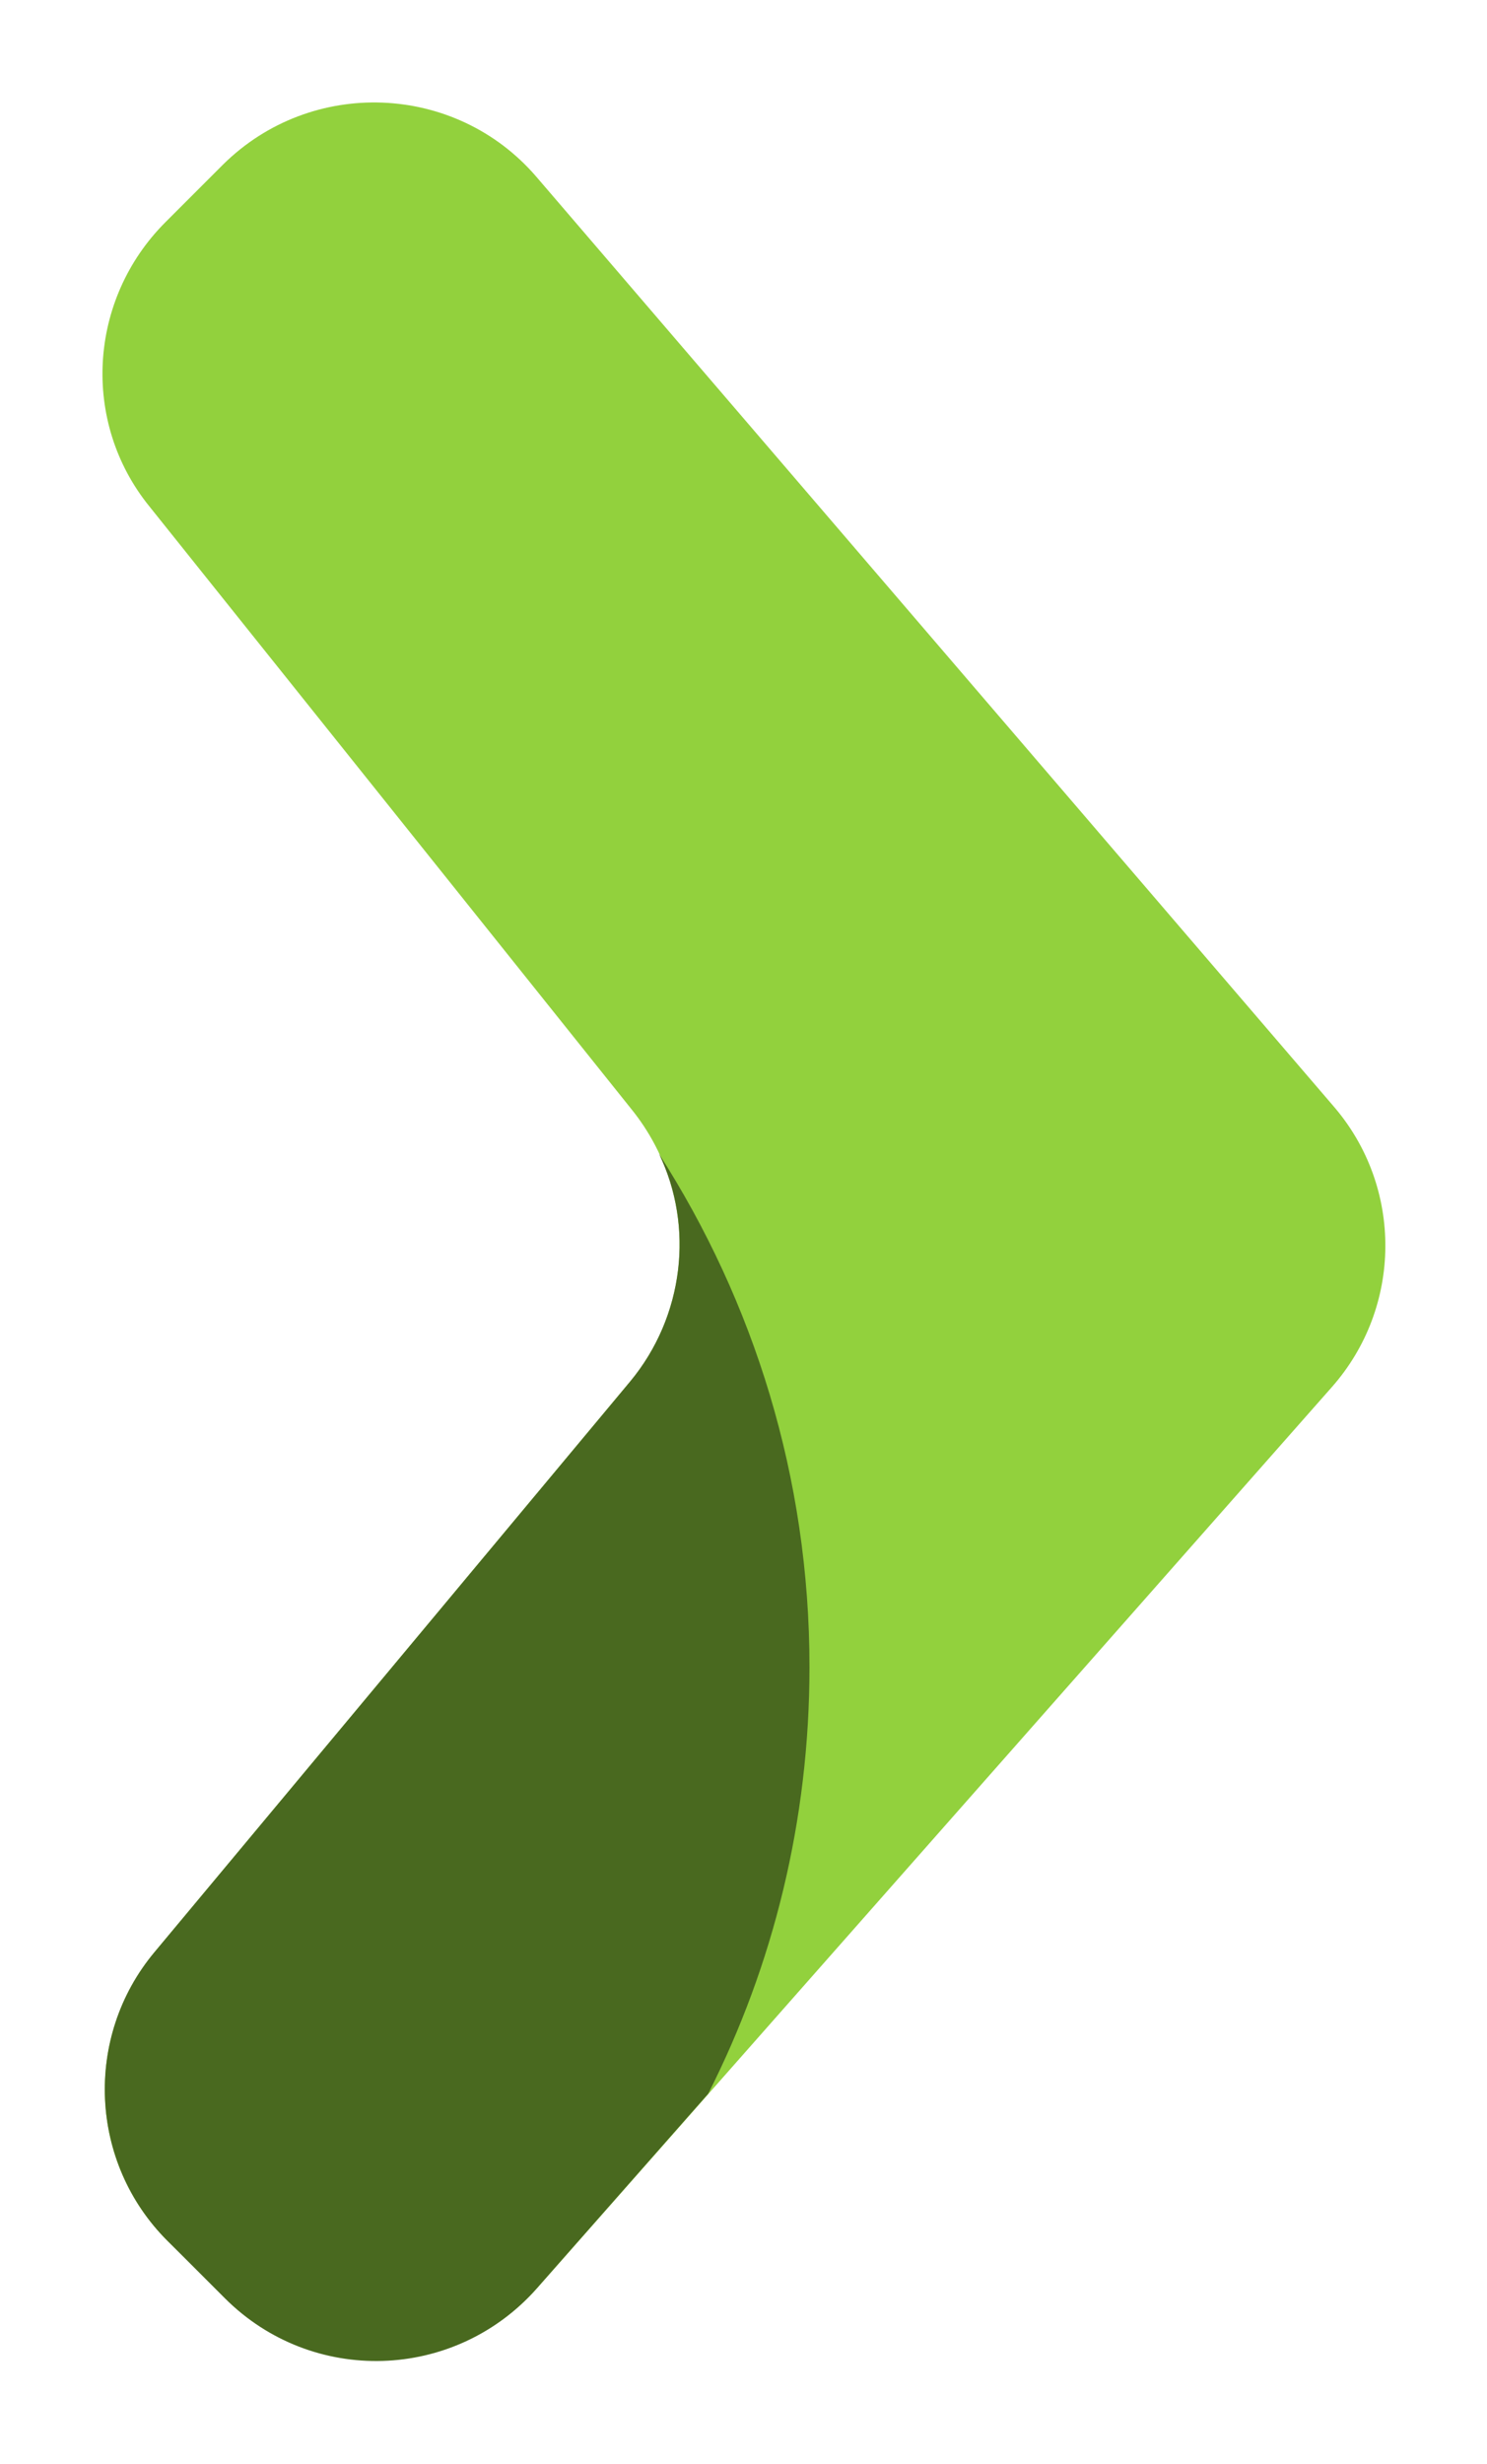 <svg xmlns="http://www.w3.org/2000/svg" viewBox="0 0 160 265"><path fill="#92D13D" d="M17.8 23.9l6.2-6.2c9.5-9.4 25-8.8 33.7 1.3l85.8 100c7.5 8.7 7.4 21.6-.2 30.2l-85.5 96.9c-8.8 9.9-24.1 10.4-33.5 1L18 241c-8.4-8.4-9-21.8-1.4-31l51.2-61.4c7-8.4 7.1-20.5.3-29.1l-52-65c-7.4-9.1-6.6-22.3 1.7-30.6z"/><path fill="#49691F" d="M67.8 148.6L16.6 210c-7.6 9.1-7 22.6 1.4 31l6.2 6.2c9.4 9.4 24.7 8.9 33.5-1l18.5-21c7-13.8 10.9-29.4 10.9-45.9 0-20.4-6-39.3-16.2-55.2 3.8 7.8 2.7 17.5-3.1 24.5z"/></svg>